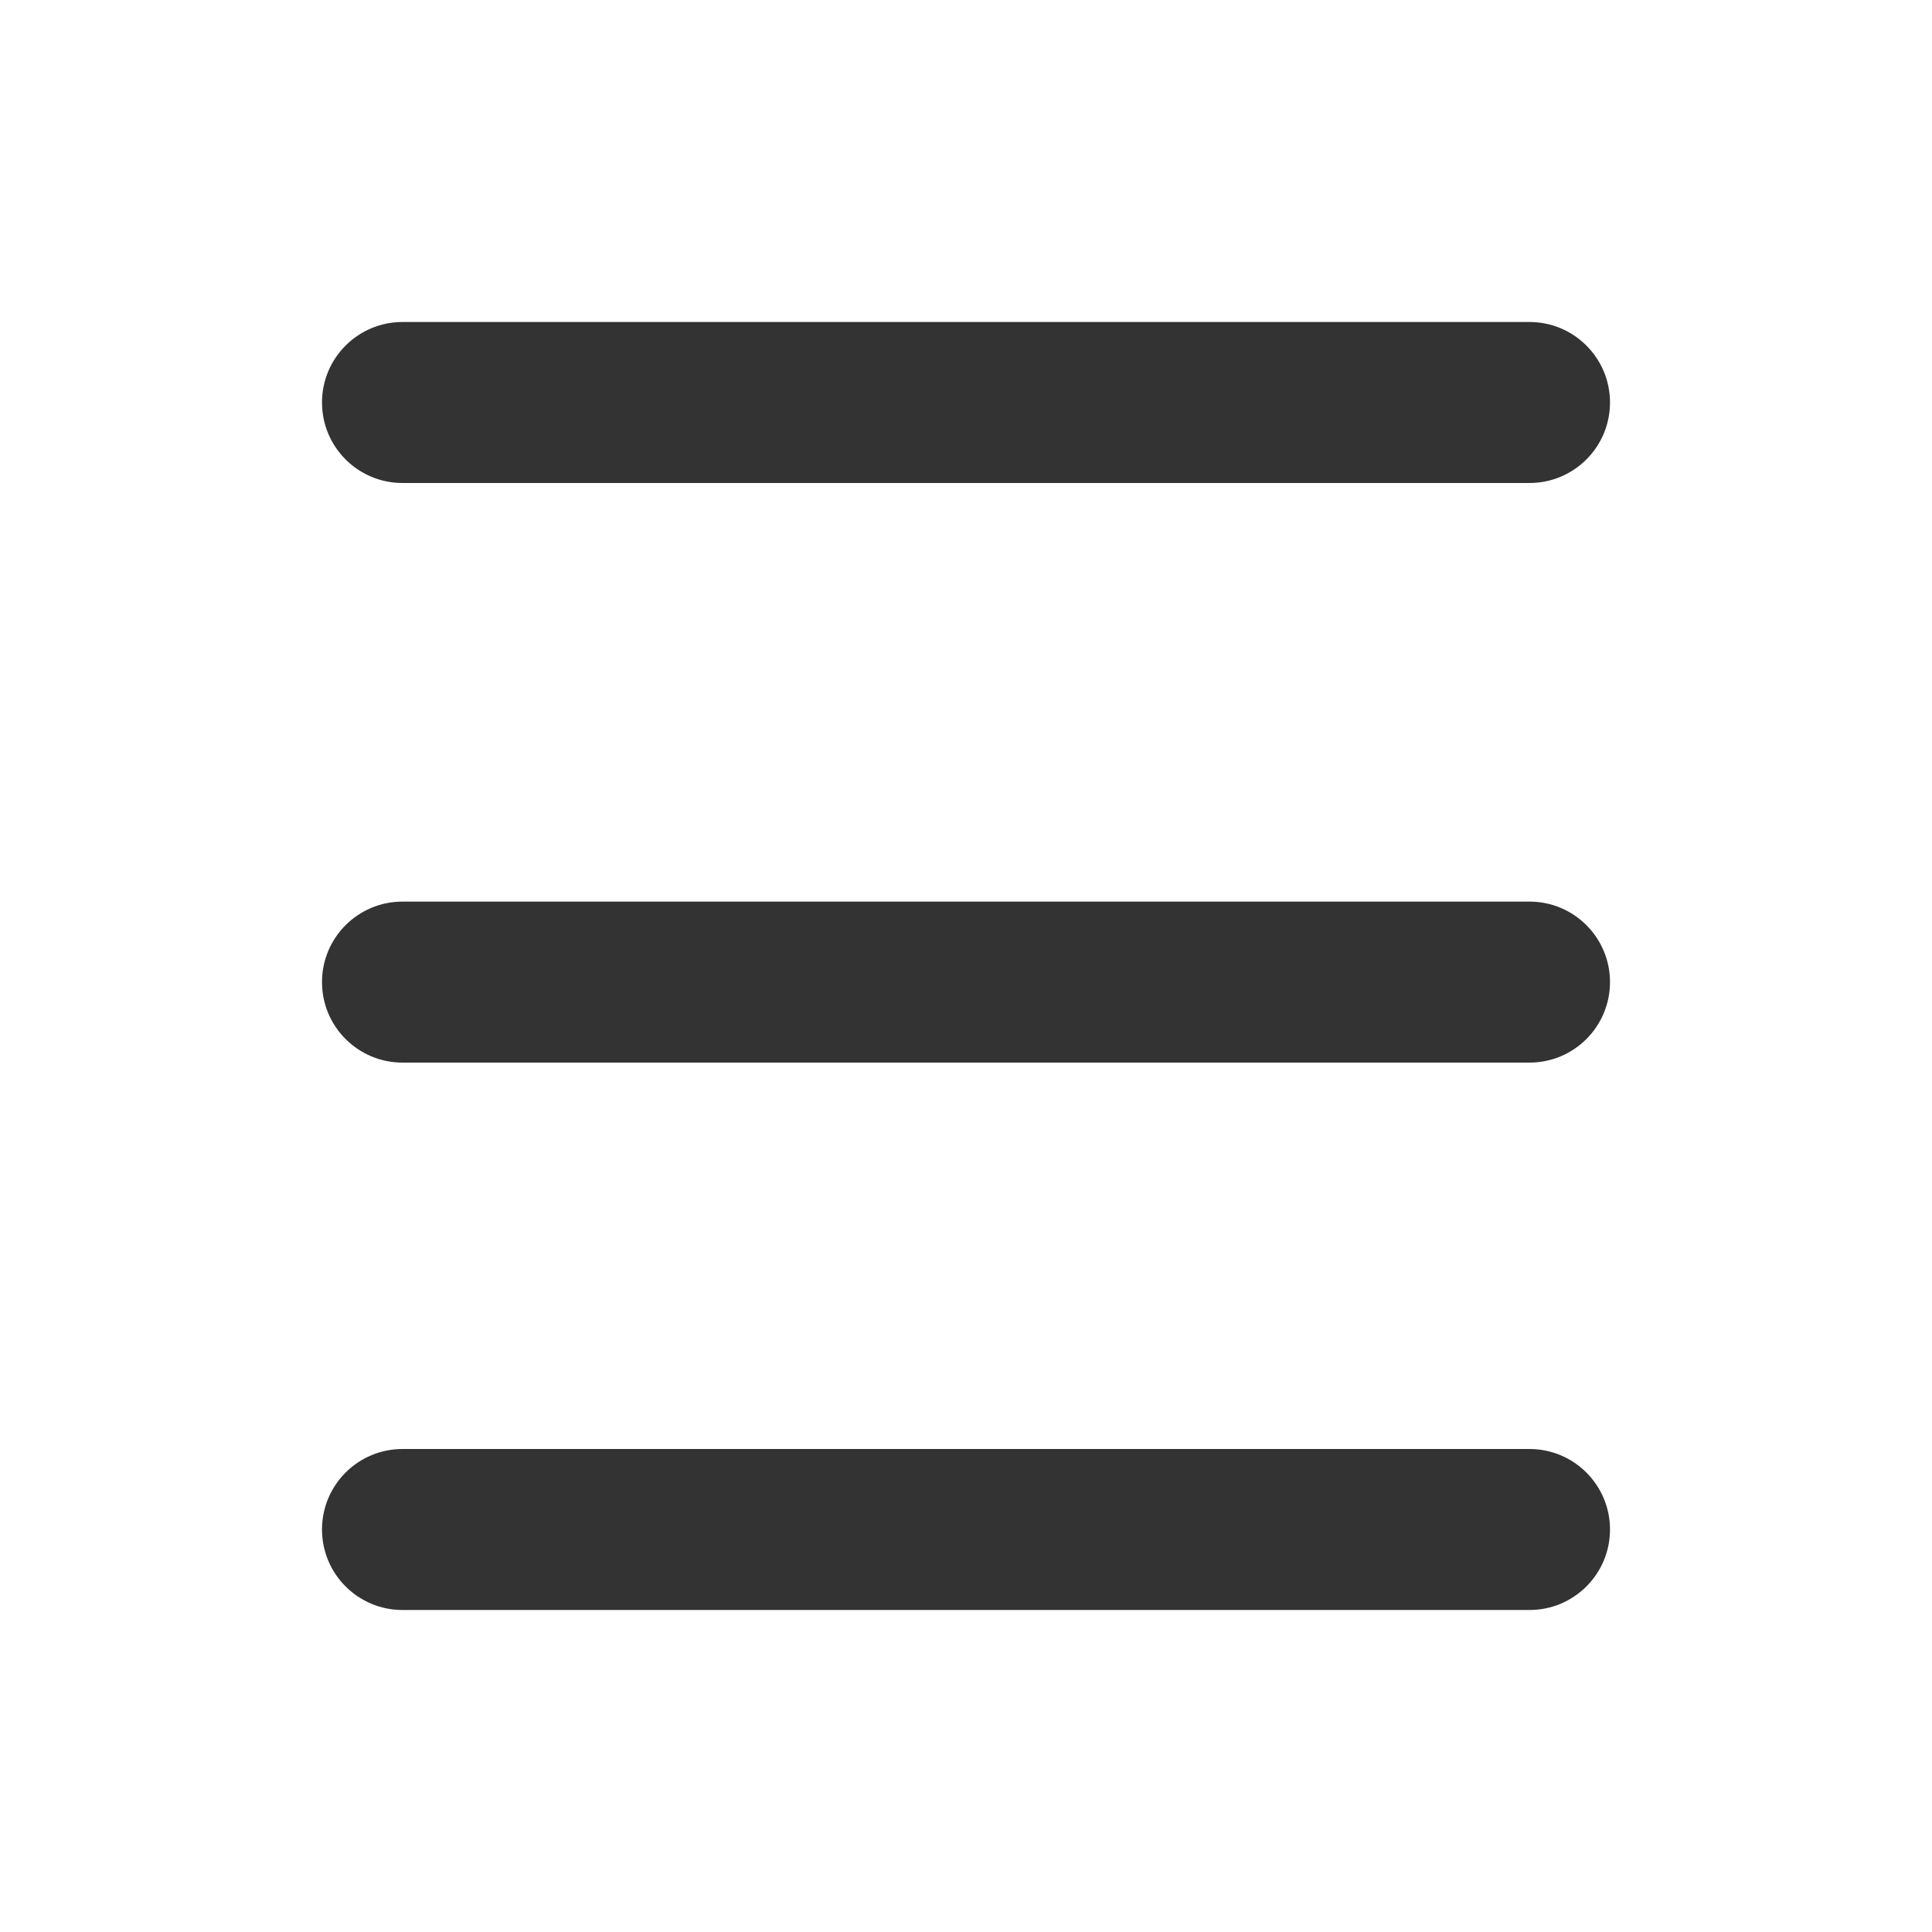<?xml version="1.0" encoding="UTF-8"?>
<svg width="60px" height="60px" viewBox="0 0 60 60" version="1.1" xmlns="http://www.w3.org/2000/svg" xmlns:xlink="http://www.w3.org/1999/xlink">
    <title>编组 2</title>
    <g id="页面-1" stroke="none" stroke-width="1" fill="none" fill-rule="evenodd">
        <g id="云推送首页" transform="translate(-33, -149)">
            <g id="编组-2" transform="translate(33, 149)">
                <rect id="矩形" fill="#475BC3" opacity="0" x="0" y="0" width="60" height="60"></rect>
                <path d="M12.5,45 L47.5,45 C48.881,45 50,46.119 50,47.5 C50,48.881 48.881,50 47.5,50 L12.5,50 C11.119,50 10,48.881 10,47.5 C10,46.119 11.119,45 12.5,45 Z M47.5,28 C48.881,28 50,29.119 50,30.5 C50,31.881 48.881,33 47.5,33 L12.5,33 C11.119,33 10,31.881 10,30.5 C10,29.119 11.119,28 12.5,28 L47.5,28 Z M47.5,10 C48.881,10 50,11.119 50,12.5 C50,13.881 48.881,15 47.5,15 L12.5,15 C11.119,15 10,13.881 10,12.5 C10,11.119 11.119,10 12.5,10 L47.5,10 Z" id="形状结合" fill="#333333"></path>
            </g>
        </g>
    </g>
</svg>
